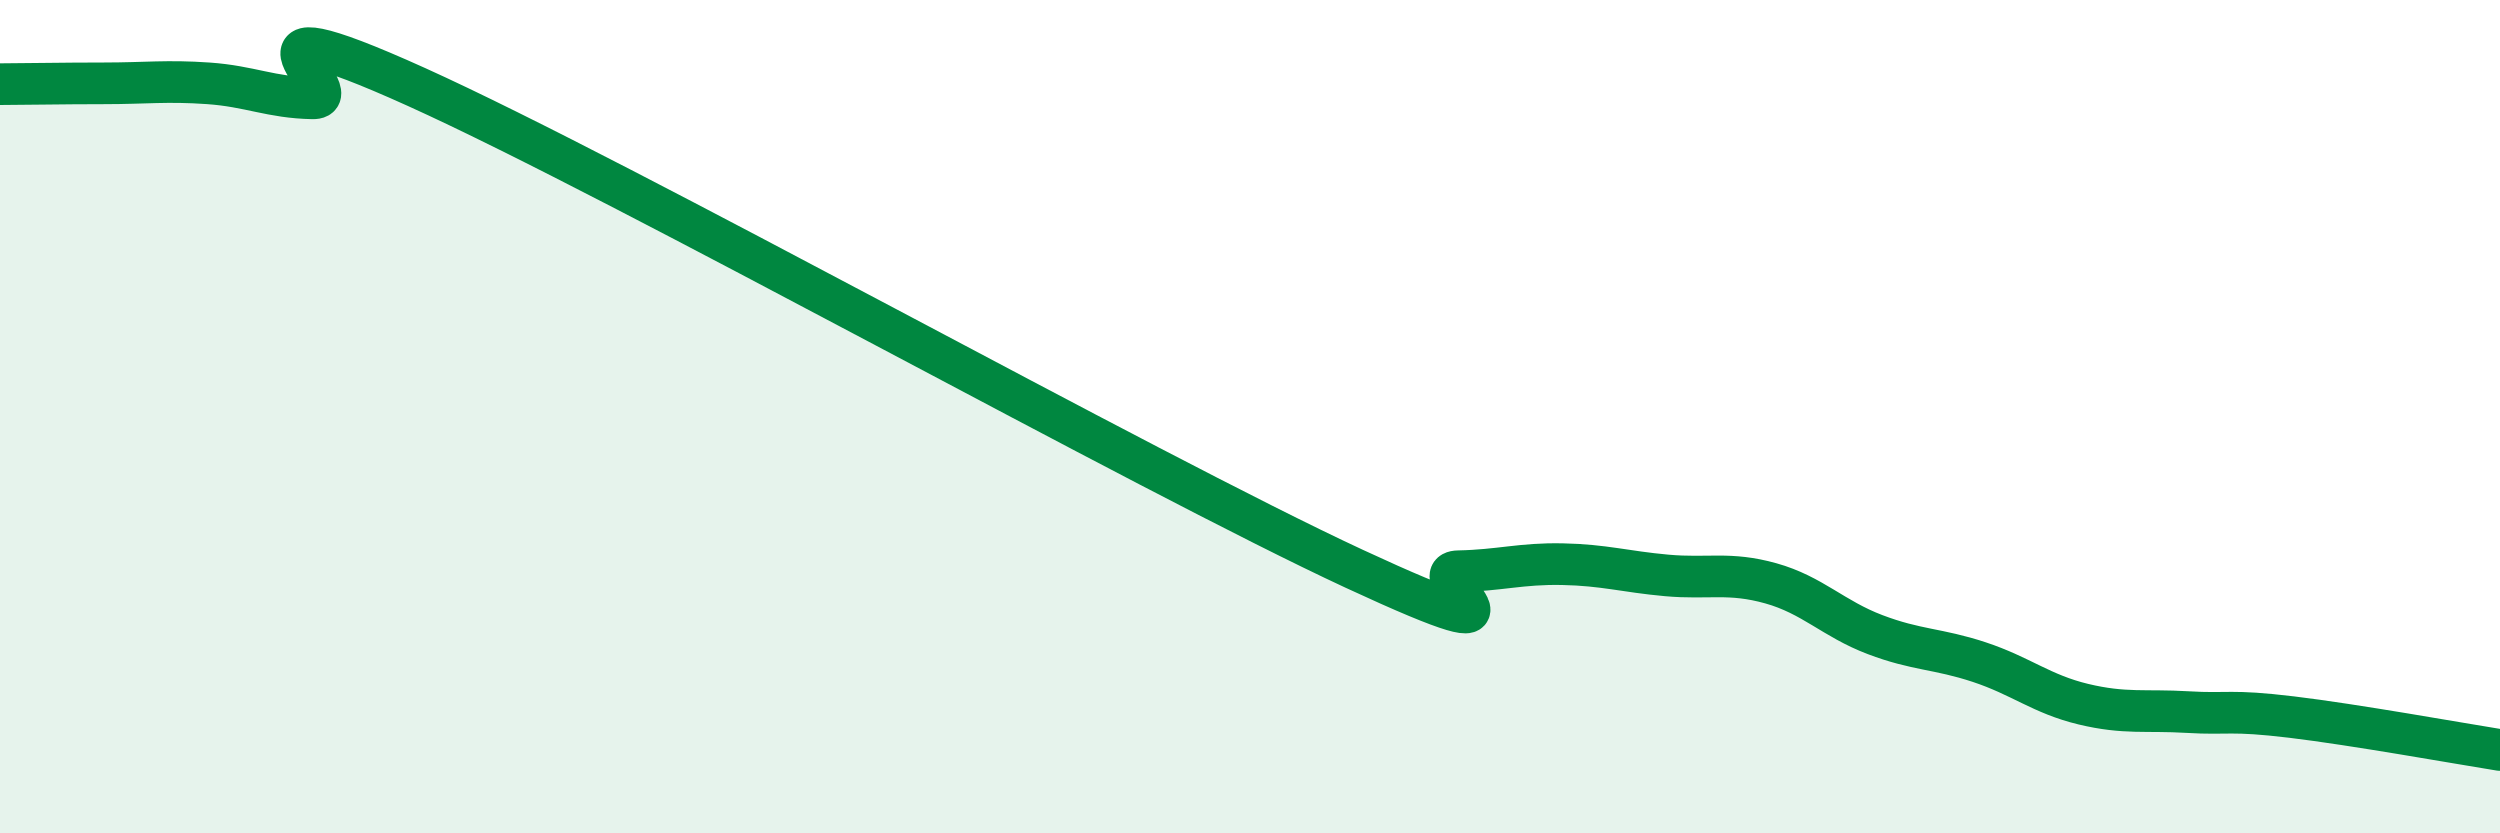 
    <svg width="60" height="20" viewBox="0 0 60 20" xmlns="http://www.w3.org/2000/svg">
      <path
        d="M 0,2.02 C 0.5,2.02 1.5,2 2.5,2 C 3.5,2 4,1.93 5,2 C 6,2.07 6.5,2.34 7.5,2.36 C 8.5,2.38 5,-0.17 10,2.09 C 15,4.35 27.5,11.33 32.5,13.65 C 37.5,15.97 34,13.73 35,13.71 C 36,13.69 36.5,13.52 37.5,13.54 C 38.5,13.56 39,13.72 40,13.81 C 41,13.9 41.5,13.72 42.5,14 C 43.5,14.28 44,14.85 45,15.23 C 46,15.61 46.5,15.56 47.5,15.89 C 48.5,16.22 49,16.66 50,16.9 C 51,17.14 51.5,17.03 52.5,17.09 C 53.5,17.15 53.5,17.03 55,17.21 C 56.5,17.39 59,17.84 60,18L60 20L0 20Z"
        fill="#008740"
        opacity="0.1"
        stroke-linecap="round"
        stroke-linejoin="round"
      />
      <path
        d="M 0,2.02 C 0.5,2.02 1.5,2 2.5,2 C 3.5,2 4,1.93 5,2 C 6,2.07 6.5,2.34 7.5,2.36 C 8.5,2.38 5,-0.17 10,2.09 C 15,4.35 27.5,11.33 32.5,13.65 C 37.5,15.97 34,13.73 35,13.71 C 36,13.69 36.5,13.52 37.5,13.54 C 38.5,13.56 39,13.72 40,13.81 C 41,13.9 41.5,13.72 42.5,14 C 43.5,14.28 44,14.85 45,15.23 C 46,15.61 46.5,15.56 47.5,15.89 C 48.5,16.22 49,16.66 50,16.9 C 51,17.14 51.5,17.03 52.5,17.09 C 53.5,17.15 53.5,17.03 55,17.21 C 56.5,17.39 59,17.84 60,18"
        stroke="#008740"
        stroke-width="1"
        fill="none"
        stroke-linecap="round"
        stroke-linejoin="round"
      />
    </svg>
  